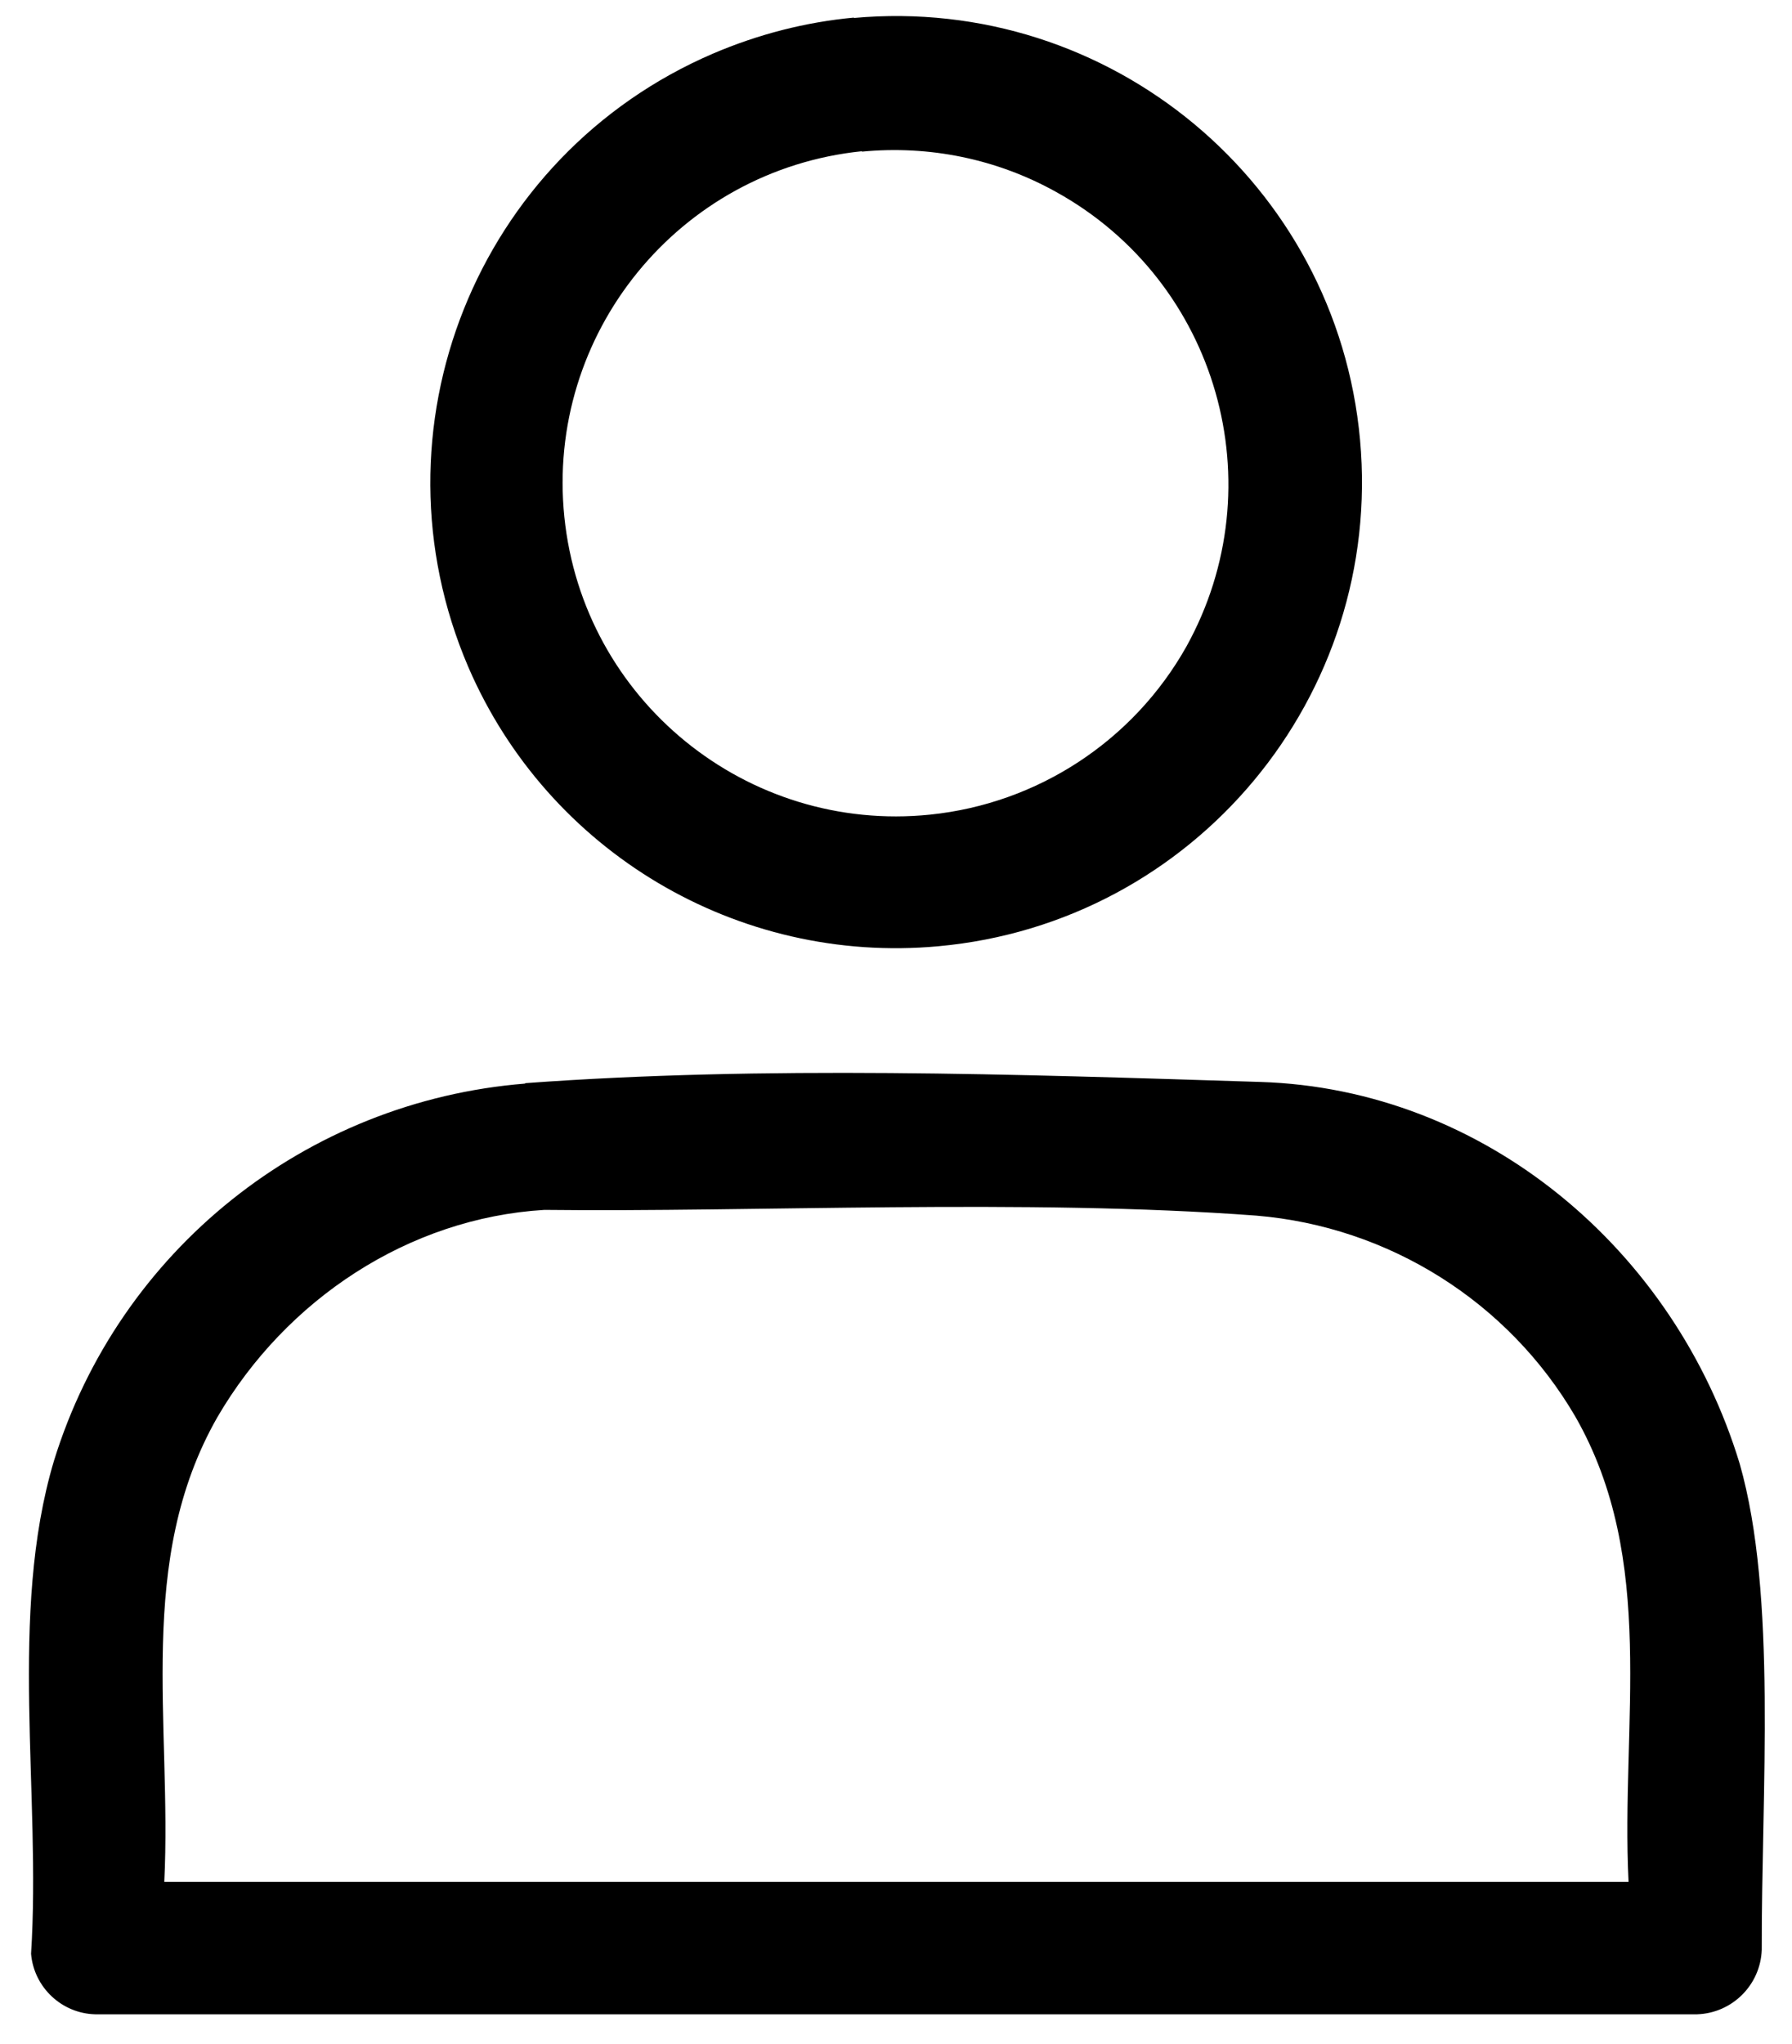 <svg id="Layer_1" xmlns="http://www.w3.org/2000/svg" version="1.1" viewBox="0 0 43.85 50">

  <g id="Group_80">
    <path fill="#000000" id="Path_36" class="st0" d="M12.85,26.5c5.84-.43,12-.22,17.99-.03,5.48.17,10.14,4.1,11.73,9.34.92,3.22.53,8.03.54,11.89-.03.86-.72,1.55-1.58,1.58H2.33c-.82-.02-1.5-.66-1.57-1.48.25-3.9-.56-8.31.56-12.06,1.59-5.15,6.16-8.8,11.53-9.23M39.85,46.03c-.19-3.87.71-7.85-1.3-11.37-1.64-2.81-4.56-4.65-7.81-4.92-5.62-.42-12.32-.08-17.42-.14-3.32.2-6.32,2.19-8,5.07-2.01,3.52-1.11,7.5-1.3,11.37h35.83Z"/>
    <path fill="#000000"  id="Path_37" class="st0" d="M20.89.44c6.27-.57,11.82,4.05,12.39,10.32.57,6.27-4.05,11.82-10.32,12.39-4.91.45-9.55-2.31-11.5-6.83-2.49-5.8.19-12.52,5.99-15.01,1.1-.47,2.26-.77,3.45-.88M21.09,3.7c-4.48.46-7.74,4.47-7.28,8.95.46,4.48,4.47,7.74,8.95,7.28,2.63-.27,4.97-1.8,6.27-4.11,2.19-3.95.77-8.93-3.18-11.12-1.45-.81-3.11-1.15-4.76-.99"/>
  </g>
</svg>